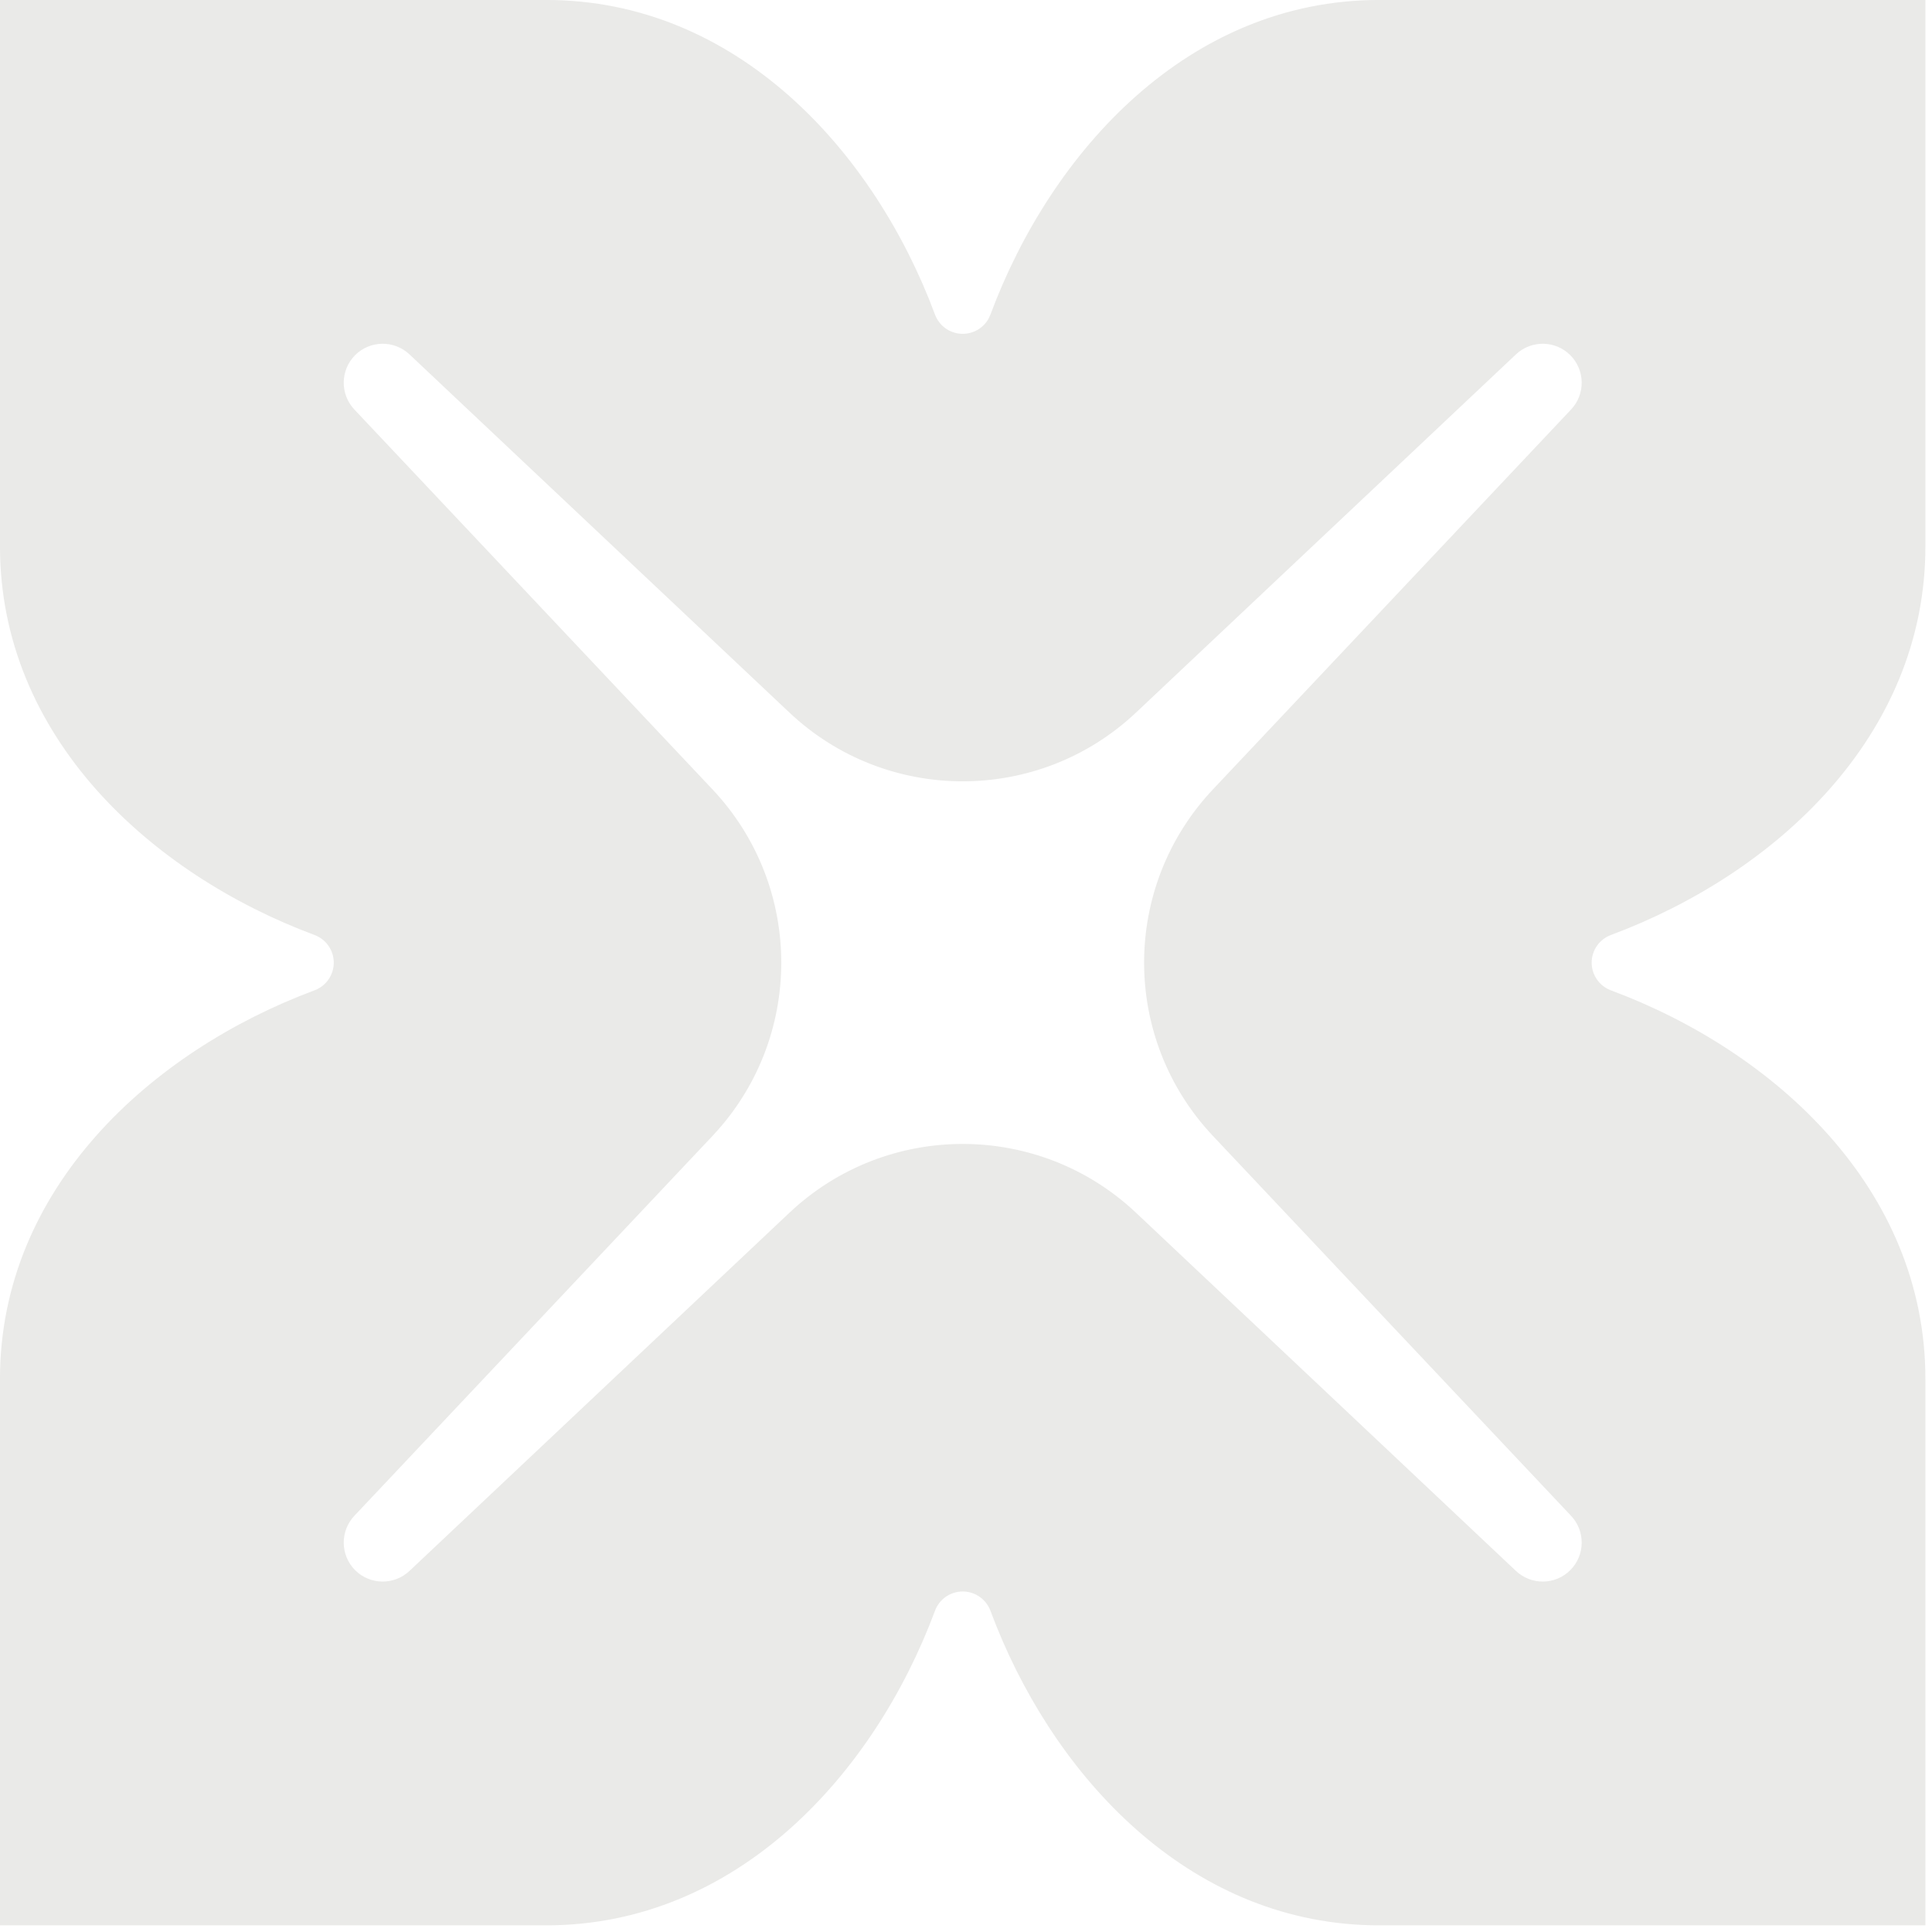 <svg width="35" height="35" viewBox="0 0 35 35" fill="none" xmlns="http://www.w3.org/2000/svg">
<path d="M9.896 0.049C13.319 0.049 15.794 2.766 16.892 5.716C16.977 5.945 17.196 6.097 17.439 6.097C17.659 6.097 17.852 5.977 17.952 5.797L17.989 5.716C19.087 2.766 21.562 0.049 24.984 0.049L34.831 0.049L34.831 9.897C34.831 13.32 32.116 15.793 29.166 16.892C28.937 16.977 28.785 17.195 28.785 17.439C28.785 17.683 28.937 17.902 29.166 17.987C32.116 19.086 34.831 21.559 34.831 24.981L34.831 34.83L24.984 34.83C21.669 34.83 19.242 32.281 18.096 29.439L17.989 29.163C17.904 28.934 17.685 28.782 17.441 28.782C17.19 28.782 16.975 28.939 16.892 29.163C15.794 32.113 13.319 34.83 9.896 34.83L0.049 34.83L0.049 24.981C0.049 21.559 2.765 19.086 5.715 17.987C5.944 17.902 6.096 17.683 6.096 17.439C6.096 17.196 5.944 16.977 5.715 16.892C2.765 15.793 0.049 13.32 0.049 9.897L0.049 0.049L9.896 0.049ZM28.482 6.399C28.193 6.11 27.726 6.104 27.429 6.384L20.548 12.871C19.676 13.694 18.558 14.105 17.44 14.105C16.323 14.105 15.205 13.694 14.333 12.871L7.452 6.384C7.154 6.104 6.688 6.11 6.398 6.399C6.11 6.688 6.103 7.155 6.384 7.453L12.871 14.334C13.693 15.206 14.104 16.323 14.104 17.439C14.104 18.556 13.693 19.673 12.871 20.545L6.384 27.426C6.103 27.724 6.11 28.191 6.398 28.48C6.688 28.769 7.154 28.775 7.452 28.495L14.333 22.008C15.205 21.185 16.323 20.773 17.44 20.773C18.558 20.773 19.676 21.185 20.548 22.008L27.429 28.495C27.726 28.775 28.193 28.769 28.482 28.48C28.771 28.191 28.778 27.724 28.497 27.426L22.01 20.545C21.188 19.673 20.776 18.556 20.776 17.439C20.776 16.323 21.188 15.206 22.01 14.334L28.497 7.453C28.778 7.155 28.771 6.688 28.482 6.399Z" fill="#EAEAE8" stroke="#EAEAE8" stroke-width="0.099"/>
</svg>
